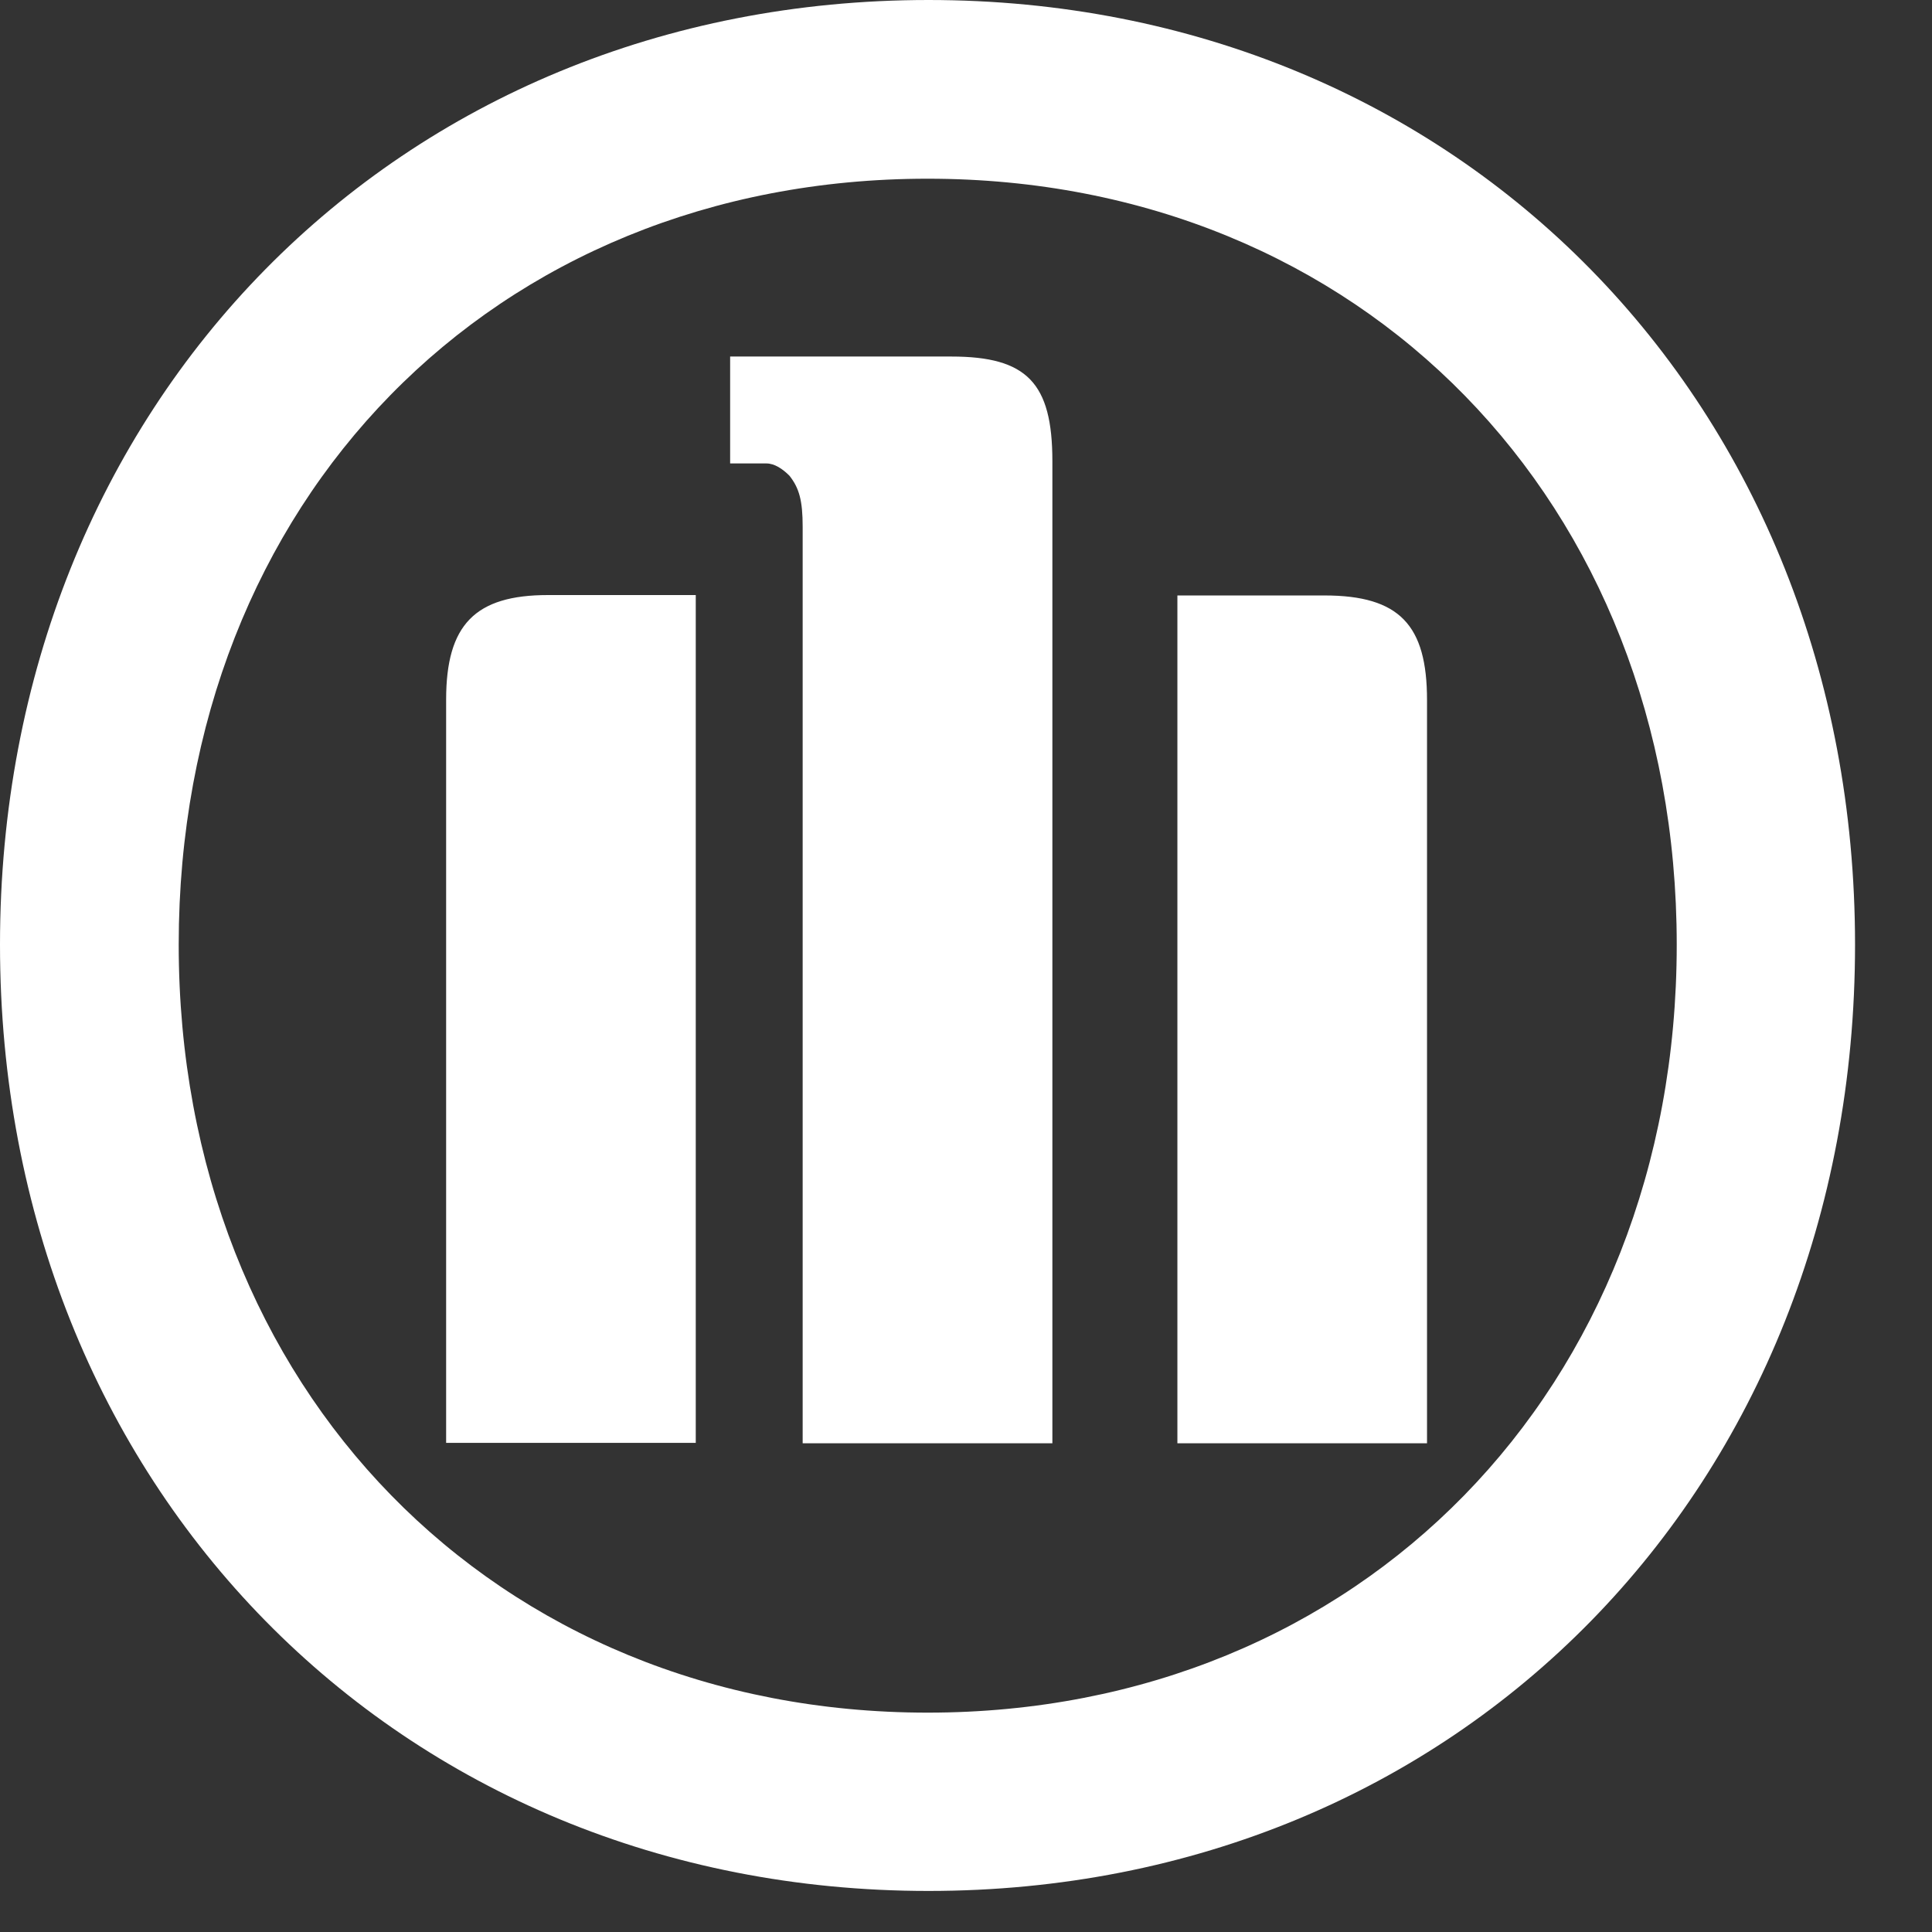 <?xml version="1.0" encoding="utf-8"?>
<svg xmlns="http://www.w3.org/2000/svg" fill="none" height="100%" overflow="visible" preserveAspectRatio="none" style="display: block;" viewBox="0 0 24 24" width="100%">
<rect x="0" y="0" width="24" height="24" fill="#333333" stroke="none"/>
<path d="M13.073 17.929V5.729C13.073 4.755 12.756 4.429 11.817 4.429H9.07V5.757H9.52C9.621 5.757 9.722 5.824 9.808 5.911C9.928 6.064 9.971 6.218 9.971 6.544V17.929H13.073ZM14.626 17.929H17.727V8.696C17.727 7.766 17.387 7.397 16.452 7.397H14.626V17.934V17.929ZM8.643 17.929V7.392H6.807C5.901 7.392 5.542 7.761 5.542 8.691V17.924H8.643V17.929ZM20.829 11.735C20.829 17.258 16.889 21.275 11.524 21.275C6.16 21.275 2.22 17.258 2.22 11.735C2.22 6.213 6.136 2.22 11.524 2.22C16.913 2.22 20.829 6.237 20.829 11.735ZM23.044 11.735C23.044 5.014 18.125 0 11.534 0C4.942 0 0 5.014 0 11.735C0 18.456 4.942 23.49 11.534 23.49C18.125 23.49 23.044 18.475 23.044 11.735Z" fill="white" id="Vector"/>
</svg>